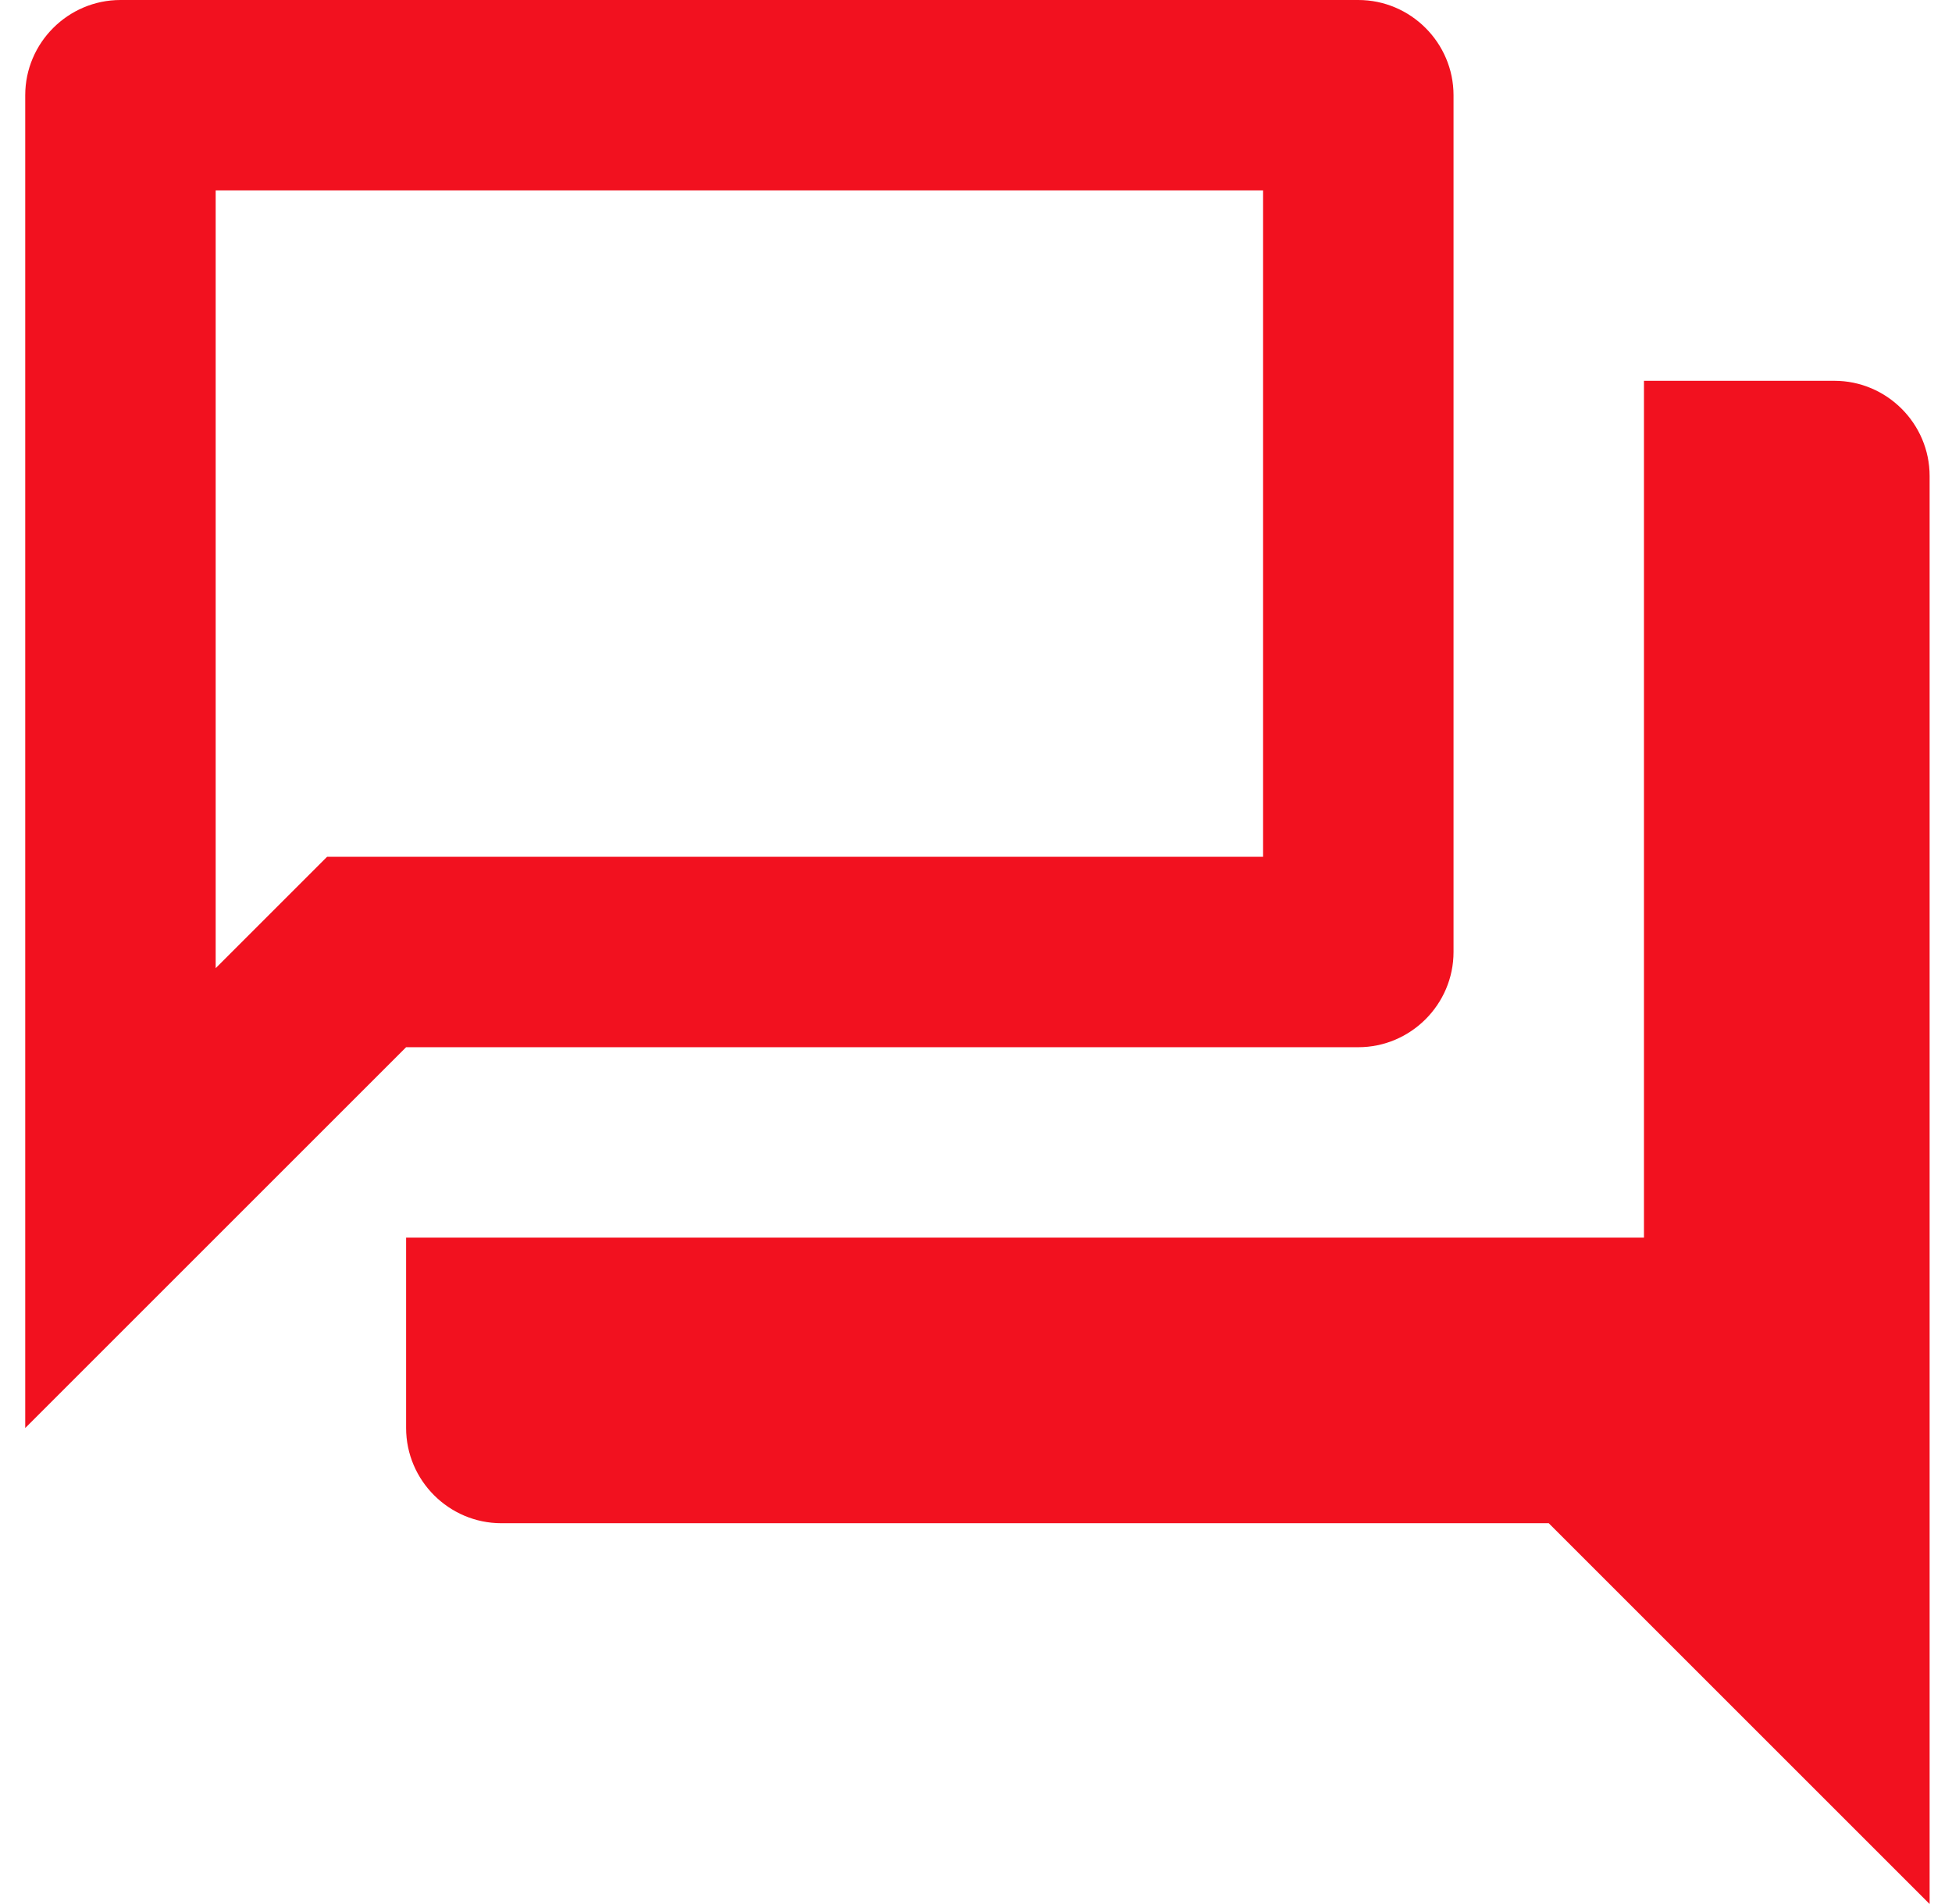 <svg width="41" height="40" viewBox="0 0 41 40" fill="none" xmlns="http://www.w3.org/2000/svg">
<path d="M26.53 4V18H6.87L5.69 19.18L4.53 20.34V4H26.53ZM28.53 0H2.53C1.43 0 0.53 0.9 0.53 2V30L8.53 22H28.53C29.63 22 30.53 21.1 30.53 20V2C30.53 0.9 29.63 0 28.53 0ZM38.53 8H34.53V26H8.53V30C8.53 31.1 9.43 32 10.53 32H32.53L40.53 40V10C40.53 8.9 39.63 8 38.53 8Z" fill="#F2111F"/>
</svg>

